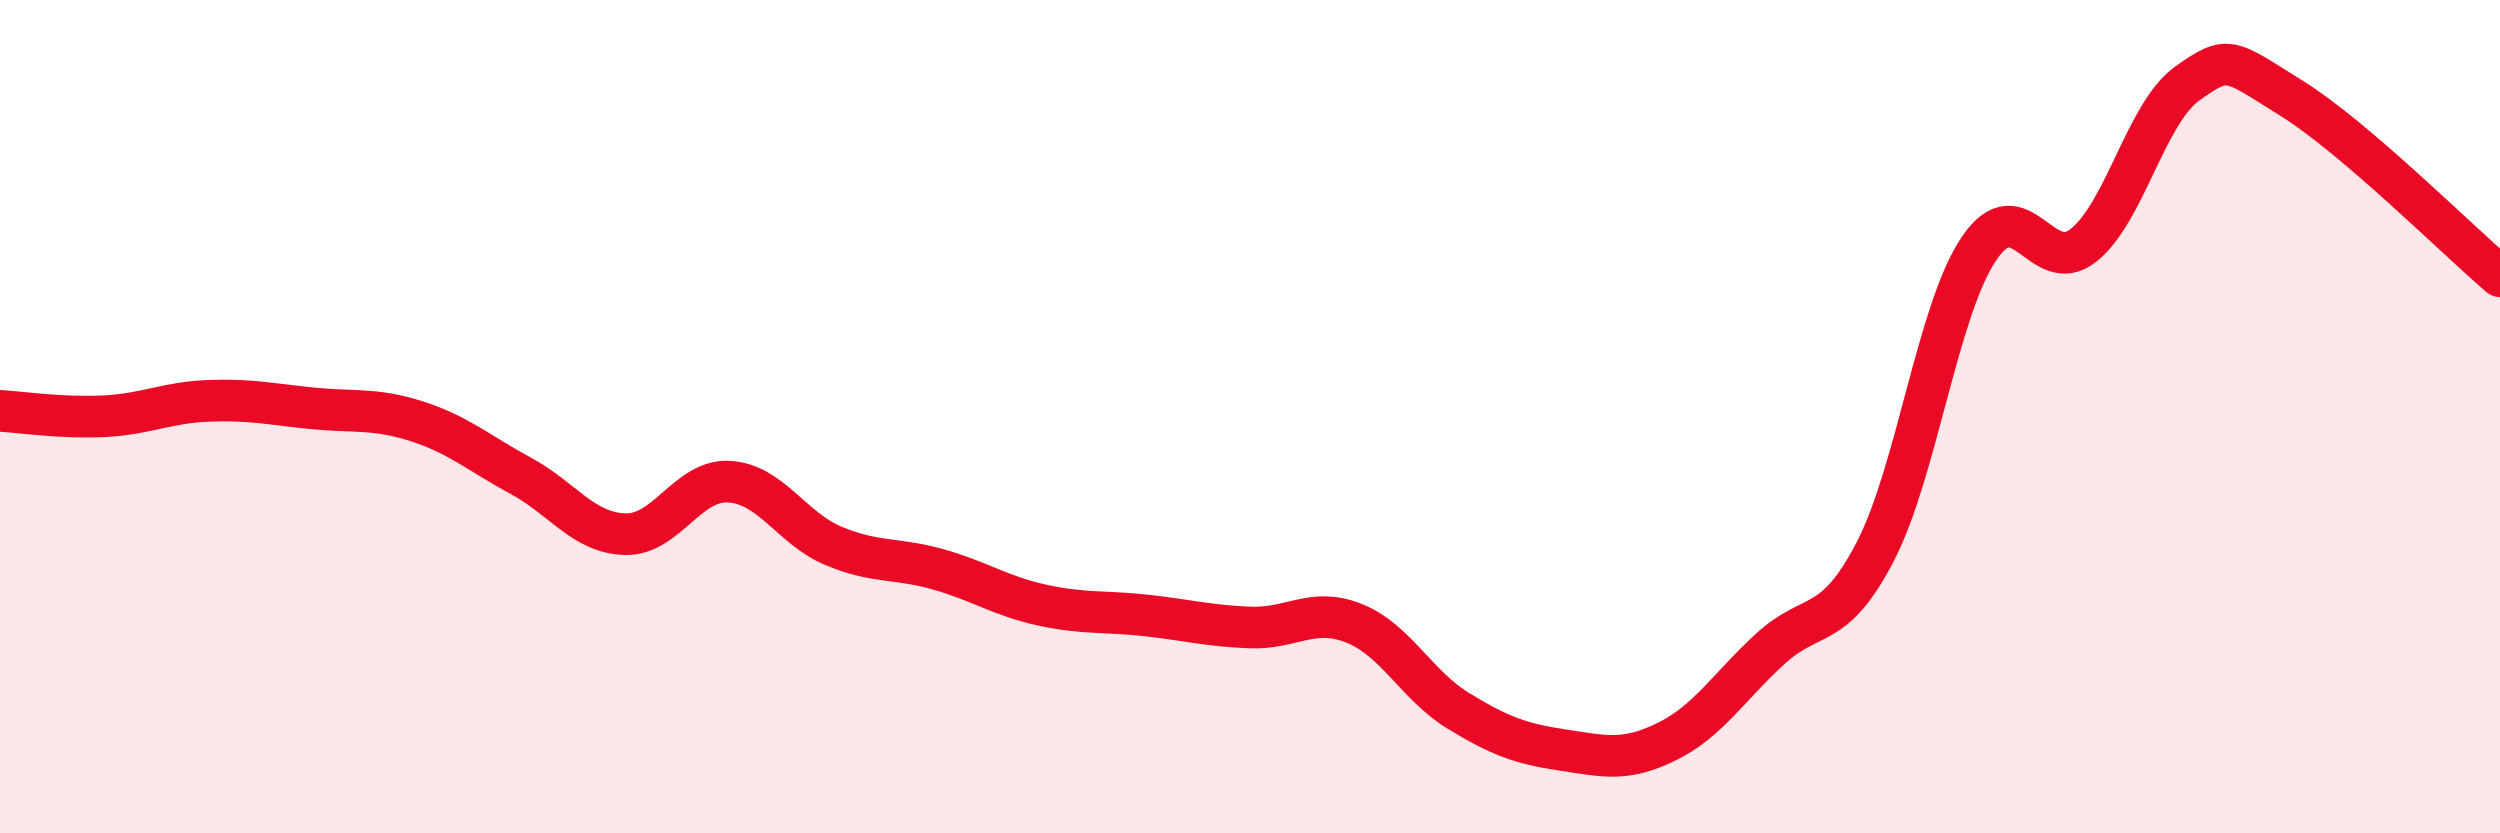 
    <svg width="60" height="20" viewBox="0 0 60 20" xmlns="http://www.w3.org/2000/svg">
      <path
        d="M 0,9.86 C 0.5,9.89 1.5,10.04 2.5,9.99 C 3.5,9.94 4,9.66 5,9.62 C 6,9.58 6.5,9.7 7.5,9.8 C 8.5,9.9 9,9.79 10,10.11 C 11,10.43 11.5,10.88 12.5,11.42 C 13.5,11.96 14,12.79 15,12.82 C 16,12.85 16.5,11.5 17.5,11.56 C 18.5,11.62 19,12.68 20,13.1 C 21,13.52 21.5,13.38 22.5,13.66 C 23.5,13.94 24,14.3 25,14.52 C 26,14.74 26.5,14.66 27.5,14.77 C 28.5,14.88 29,15.02 30,15.06 C 31,15.1 31.5,14.56 32.5,14.96 C 33.5,15.36 34,16.45 35,17.06 C 36,17.67 36.5,17.85 37.5,18 C 38.5,18.15 39,18.29 40,17.8 C 41,17.31 41.5,16.47 42.5,15.56 C 43.5,14.65 44,15.17 45,13.25 C 46,11.33 46.5,7.43 47.5,5.96 C 48.5,4.49 49,6.68 50,5.89 C 51,5.1 51.5,2.71 52.5,2 C 53.5,1.29 53.5,1.43 55,2.36 C 56.5,3.29 59,5.78 60,6.63L60 20L0 20Z"
        fill="#EB0A25"
        opacity="0.1"
        stroke-linecap="round"
        stroke-linejoin="round"
      />
      <path
        d="M 0,9.86 C 0.5,9.89 1.5,10.04 2.5,9.99 C 3.5,9.94 4,9.66 5,9.62 C 6,9.58 6.5,9.7 7.5,9.8 C 8.5,9.9 9,9.79 10,10.11 C 11,10.43 11.5,10.88 12.5,11.42 C 13.5,11.96 14,12.79 15,12.82 C 16,12.85 16.5,11.5 17.5,11.56 C 18.5,11.62 19,12.68 20,13.1 C 21,13.52 21.5,13.38 22.5,13.66 C 23.5,13.94 24,14.3 25,14.52 C 26,14.74 26.5,14.66 27.5,14.77 C 28.5,14.88 29,15.02 30,15.06 C 31,15.1 31.5,14.56 32.5,14.96 C 33.5,15.36 34,16.45 35,17.06 C 36,17.67 36.5,17.85 37.5,18 C 38.5,18.15 39,18.29 40,17.8 C 41,17.31 41.5,16.47 42.5,15.56 C 43.5,14.65 44,15.17 45,13.25 C 46,11.33 46.5,7.43 47.5,5.96 C 48.5,4.49 49,6.68 50,5.89 C 51,5.1 51.5,2.71 52.5,2 C 53.5,1.29 53.5,1.43 55,2.36 C 56.5,3.29 59,5.78 60,6.63"
        stroke="#EB0A25"
        stroke-width="1"
        fill="none"
        stroke-linecap="round"
        stroke-linejoin="round"
      />
    </svg>
  